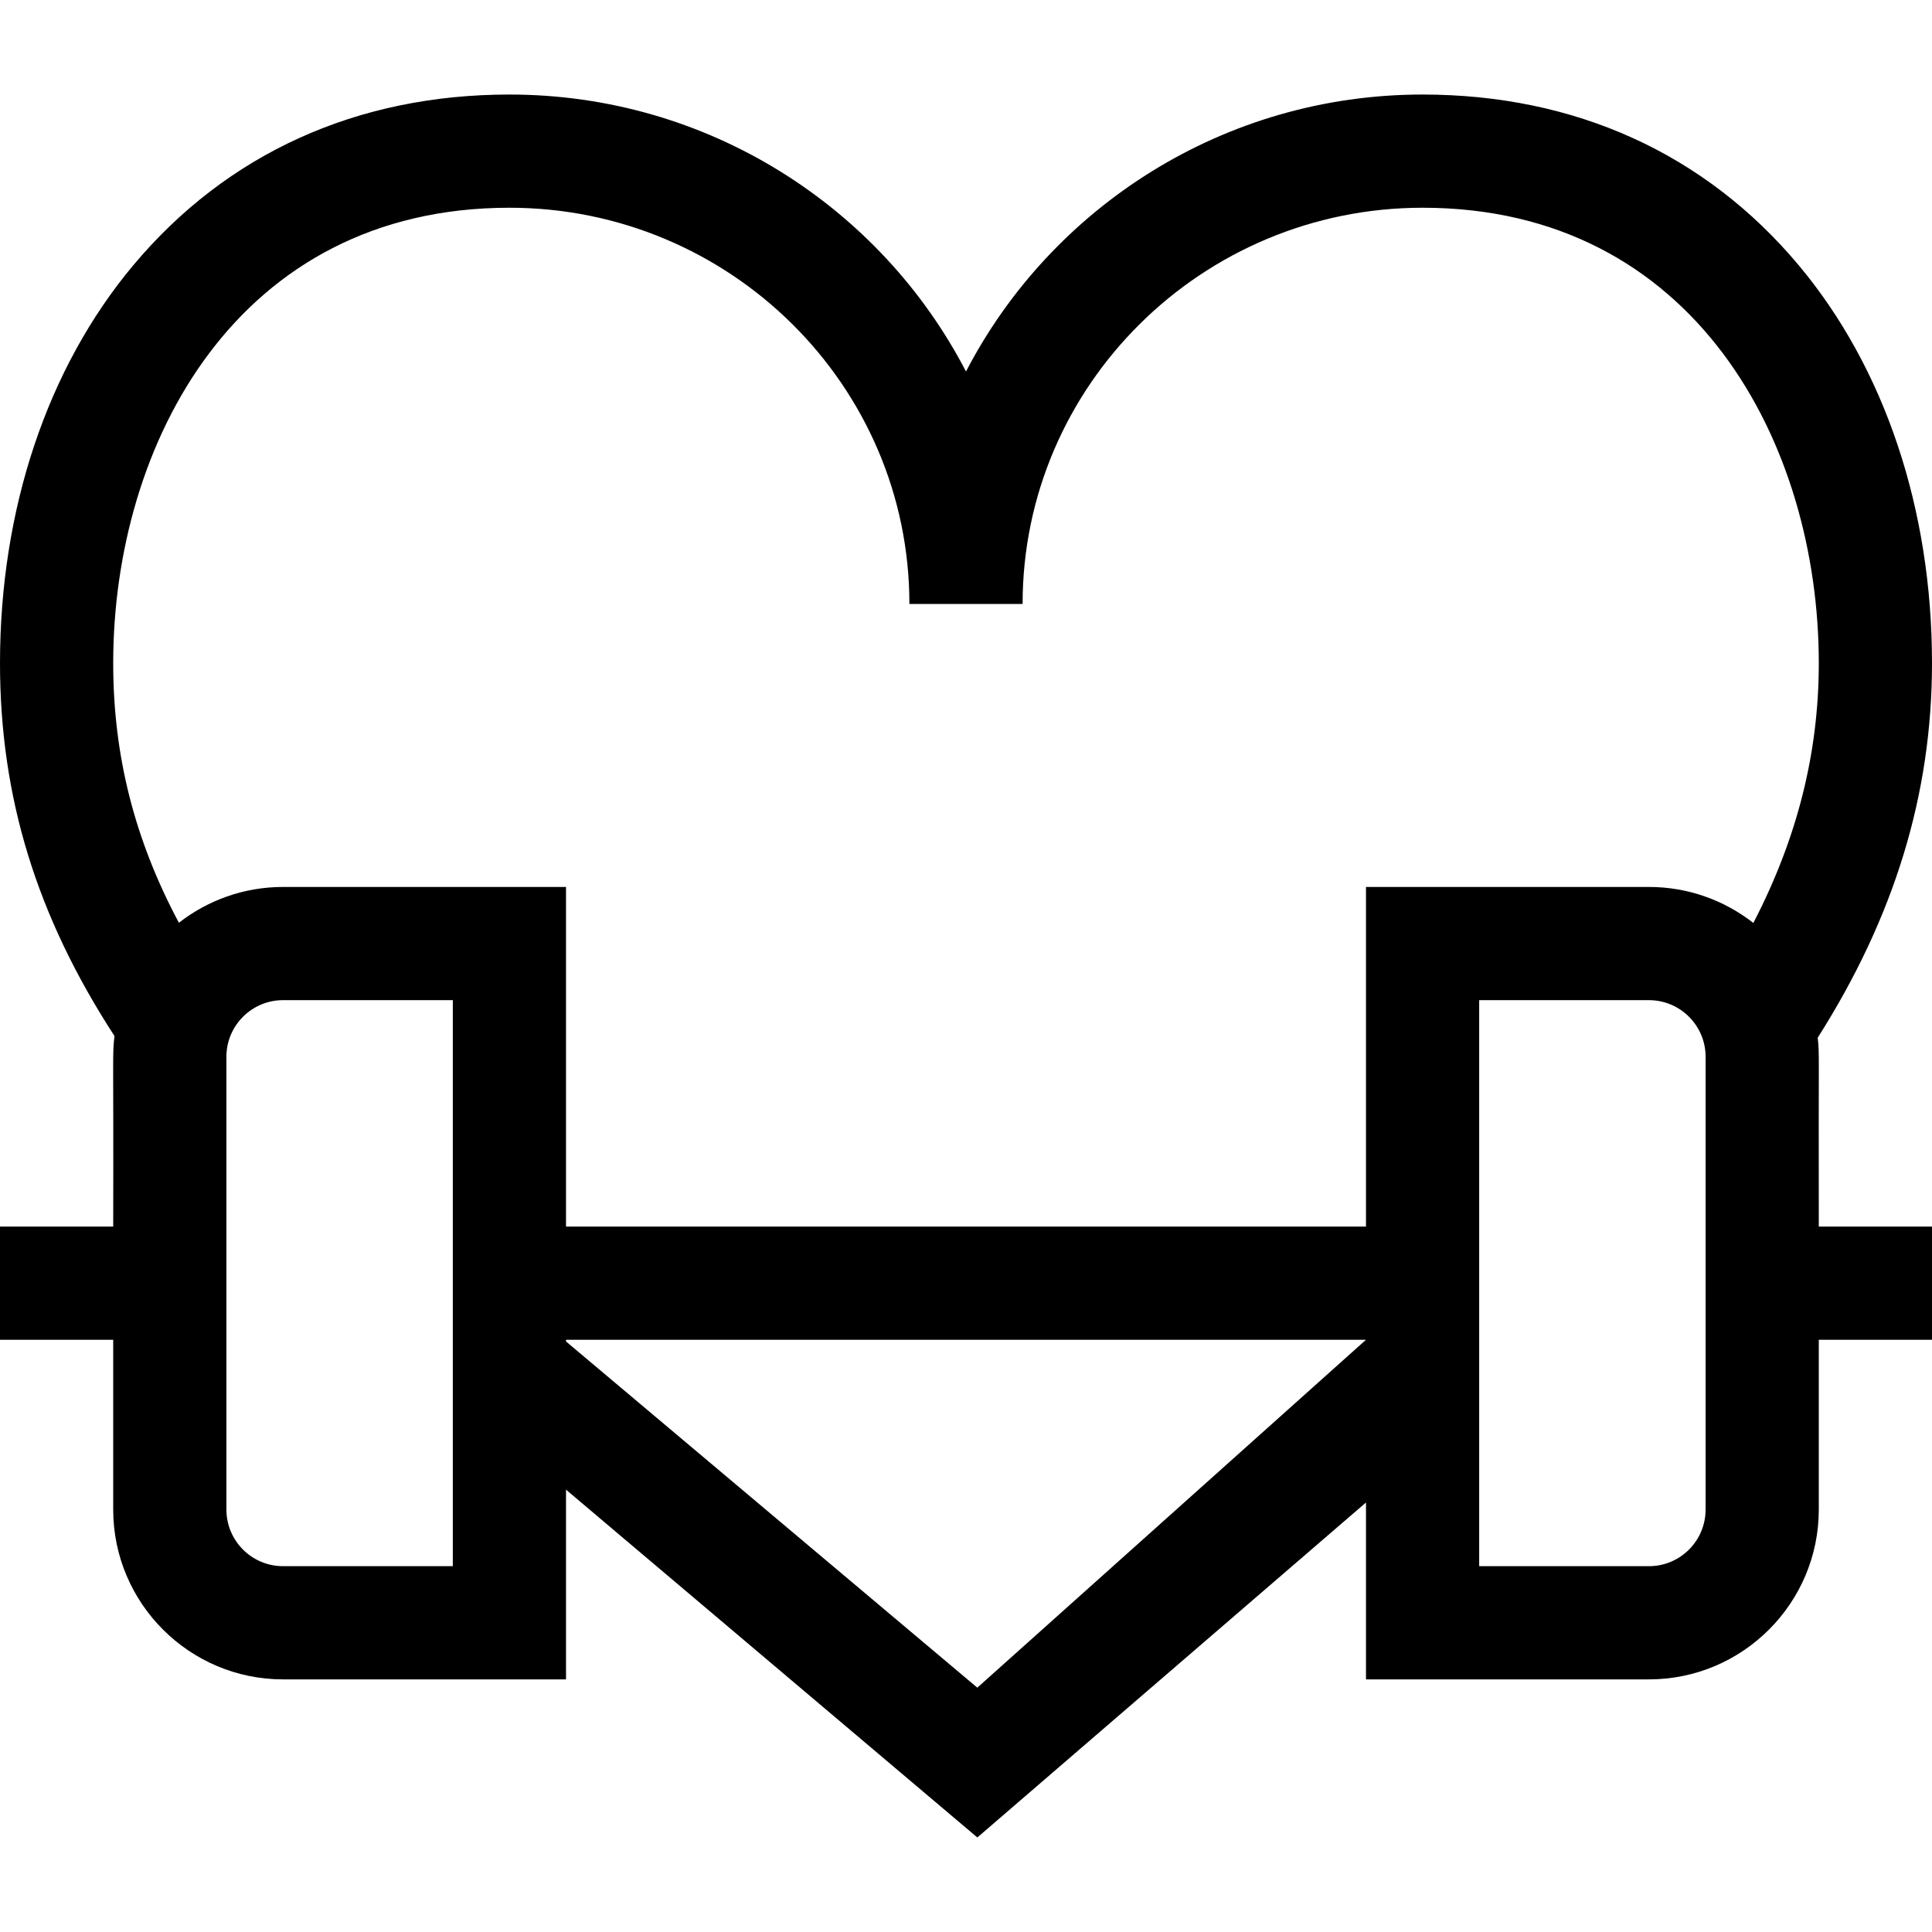 <svg xmlns="http://www.w3.org/2000/svg" id="Capa_1" width="512" height="512" viewBox="0 0 512 512"><path d="M481.71 275.008c20.368-32.076 30.29-64.609 30.29-99.267 0-40.798-12.54-78.241-35.31-105.431-24.794-29.608-59.266-45.257-99.69-45.257-52.65 0-98.409 29.853-121 73.402-22.591-43.548-68.35-73.402-121-73.402-40.421 0-74.892 15.648-99.686 45.252C12.541 97.495 0 134.94 0 175.741c0 35.46 9.672 67.023 30.346 98.825-.614 5.023-.225 3.823-.346 50.487H0v30h30v45c0 24.813 20.187 45 45 45h75v-50.277l109.006 92.171L362 398.18v46.873h75c24.813 0 45-20.187 45-45v-45h30v-30h-30c-.101-47.021.223-45.473-.29-50.045zM135 55.053c58.448 0 106 47.103 106 105h30c0-57.897 47.552-105 106-105 72.143 0 105 62.561 105 120.688 0 23.716-5.697 46.407-17.344 68.852-7.637-5.97-17.234-9.541-27.656-9.541h-75v90H150v-90H75c-10.392 0-19.965 3.551-27.591 9.489C35.59 222.381 30 200.101 30 175.741c0-58.127 32.857-120.688 105-120.688zm-15 360H75c-8.271 0-15-6.729-15-15v-120c0-8.271 6.729-15 15-15h45zm139 32.197-109-91.748v-.45h212zm193-47.197c0 8.271-6.729 15-15 15h-45v-150h45c8.271 0 15 6.729 15 15z"/></svg>